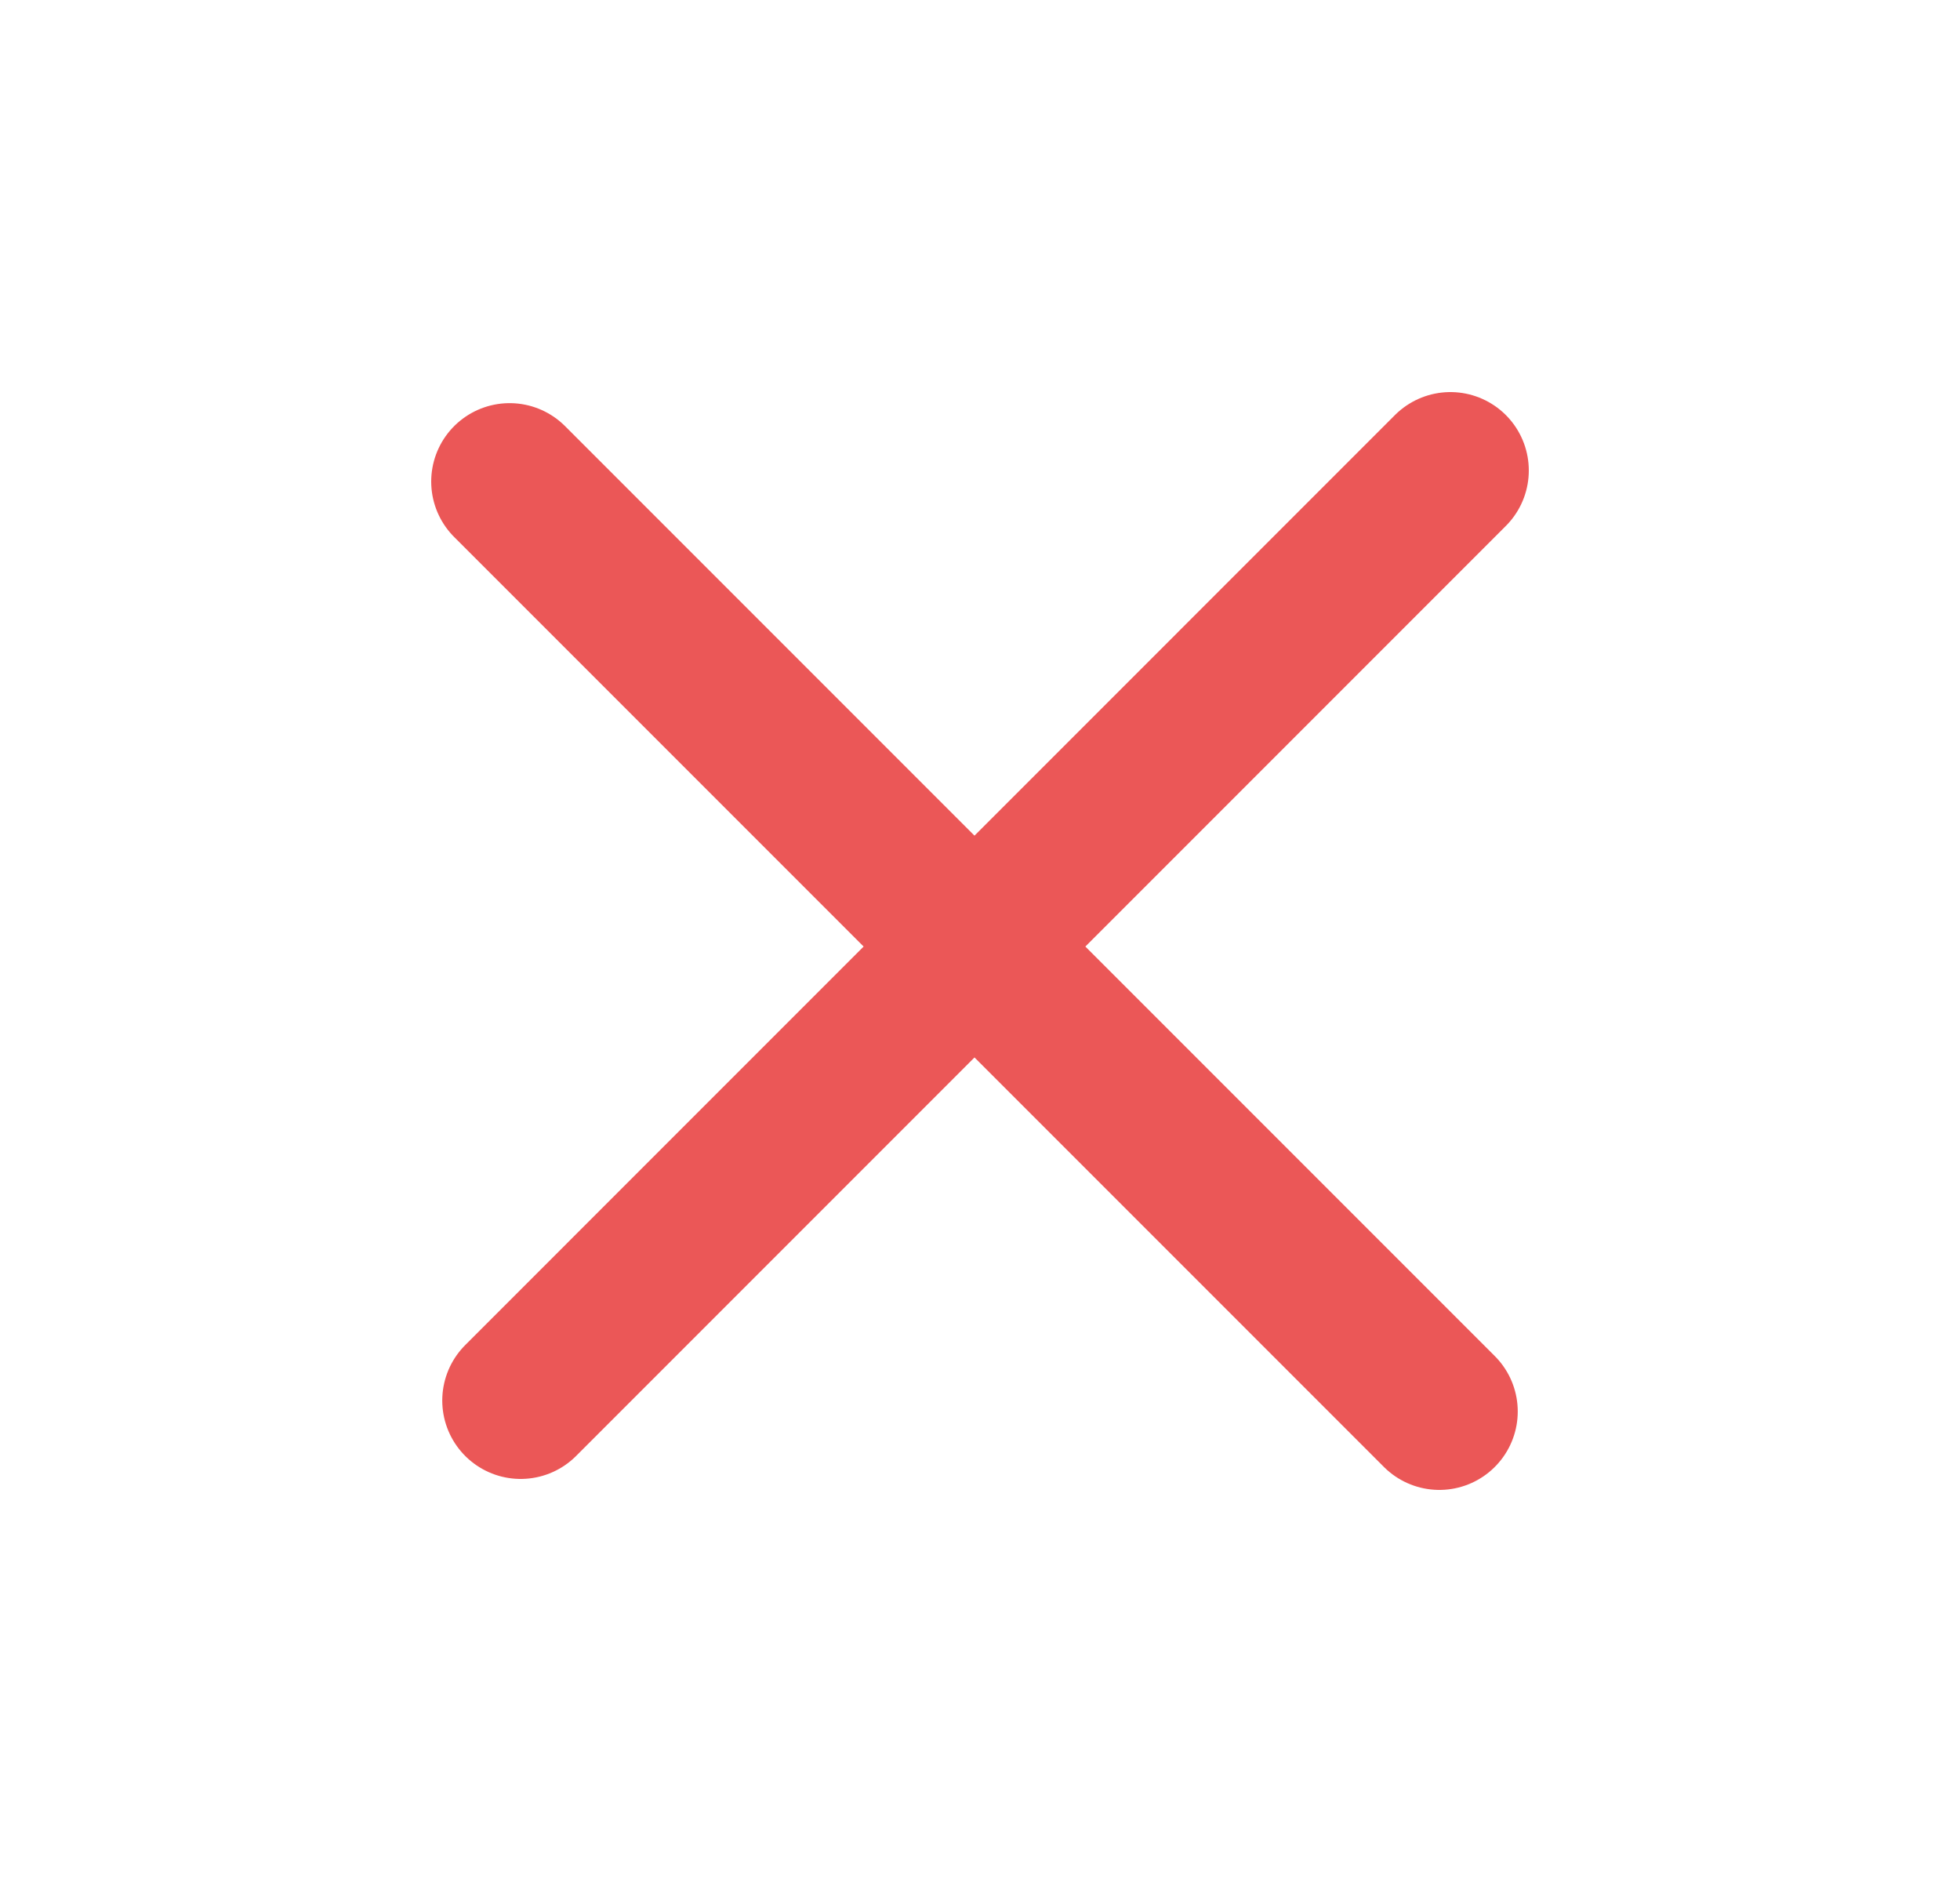 <svg width="25" height="24" viewBox="0 0 25 24" fill="none" xmlns="http://www.w3.org/2000/svg">
<g id="icon/x">
<path id="Vector" d="M6.5 6.141L18.359 18M18.5 6L6.641 17.86" stroke="#EB5757" stroke-width="2" stroke-linecap="round" stroke-linejoin="round"/>
</g>
</svg>
